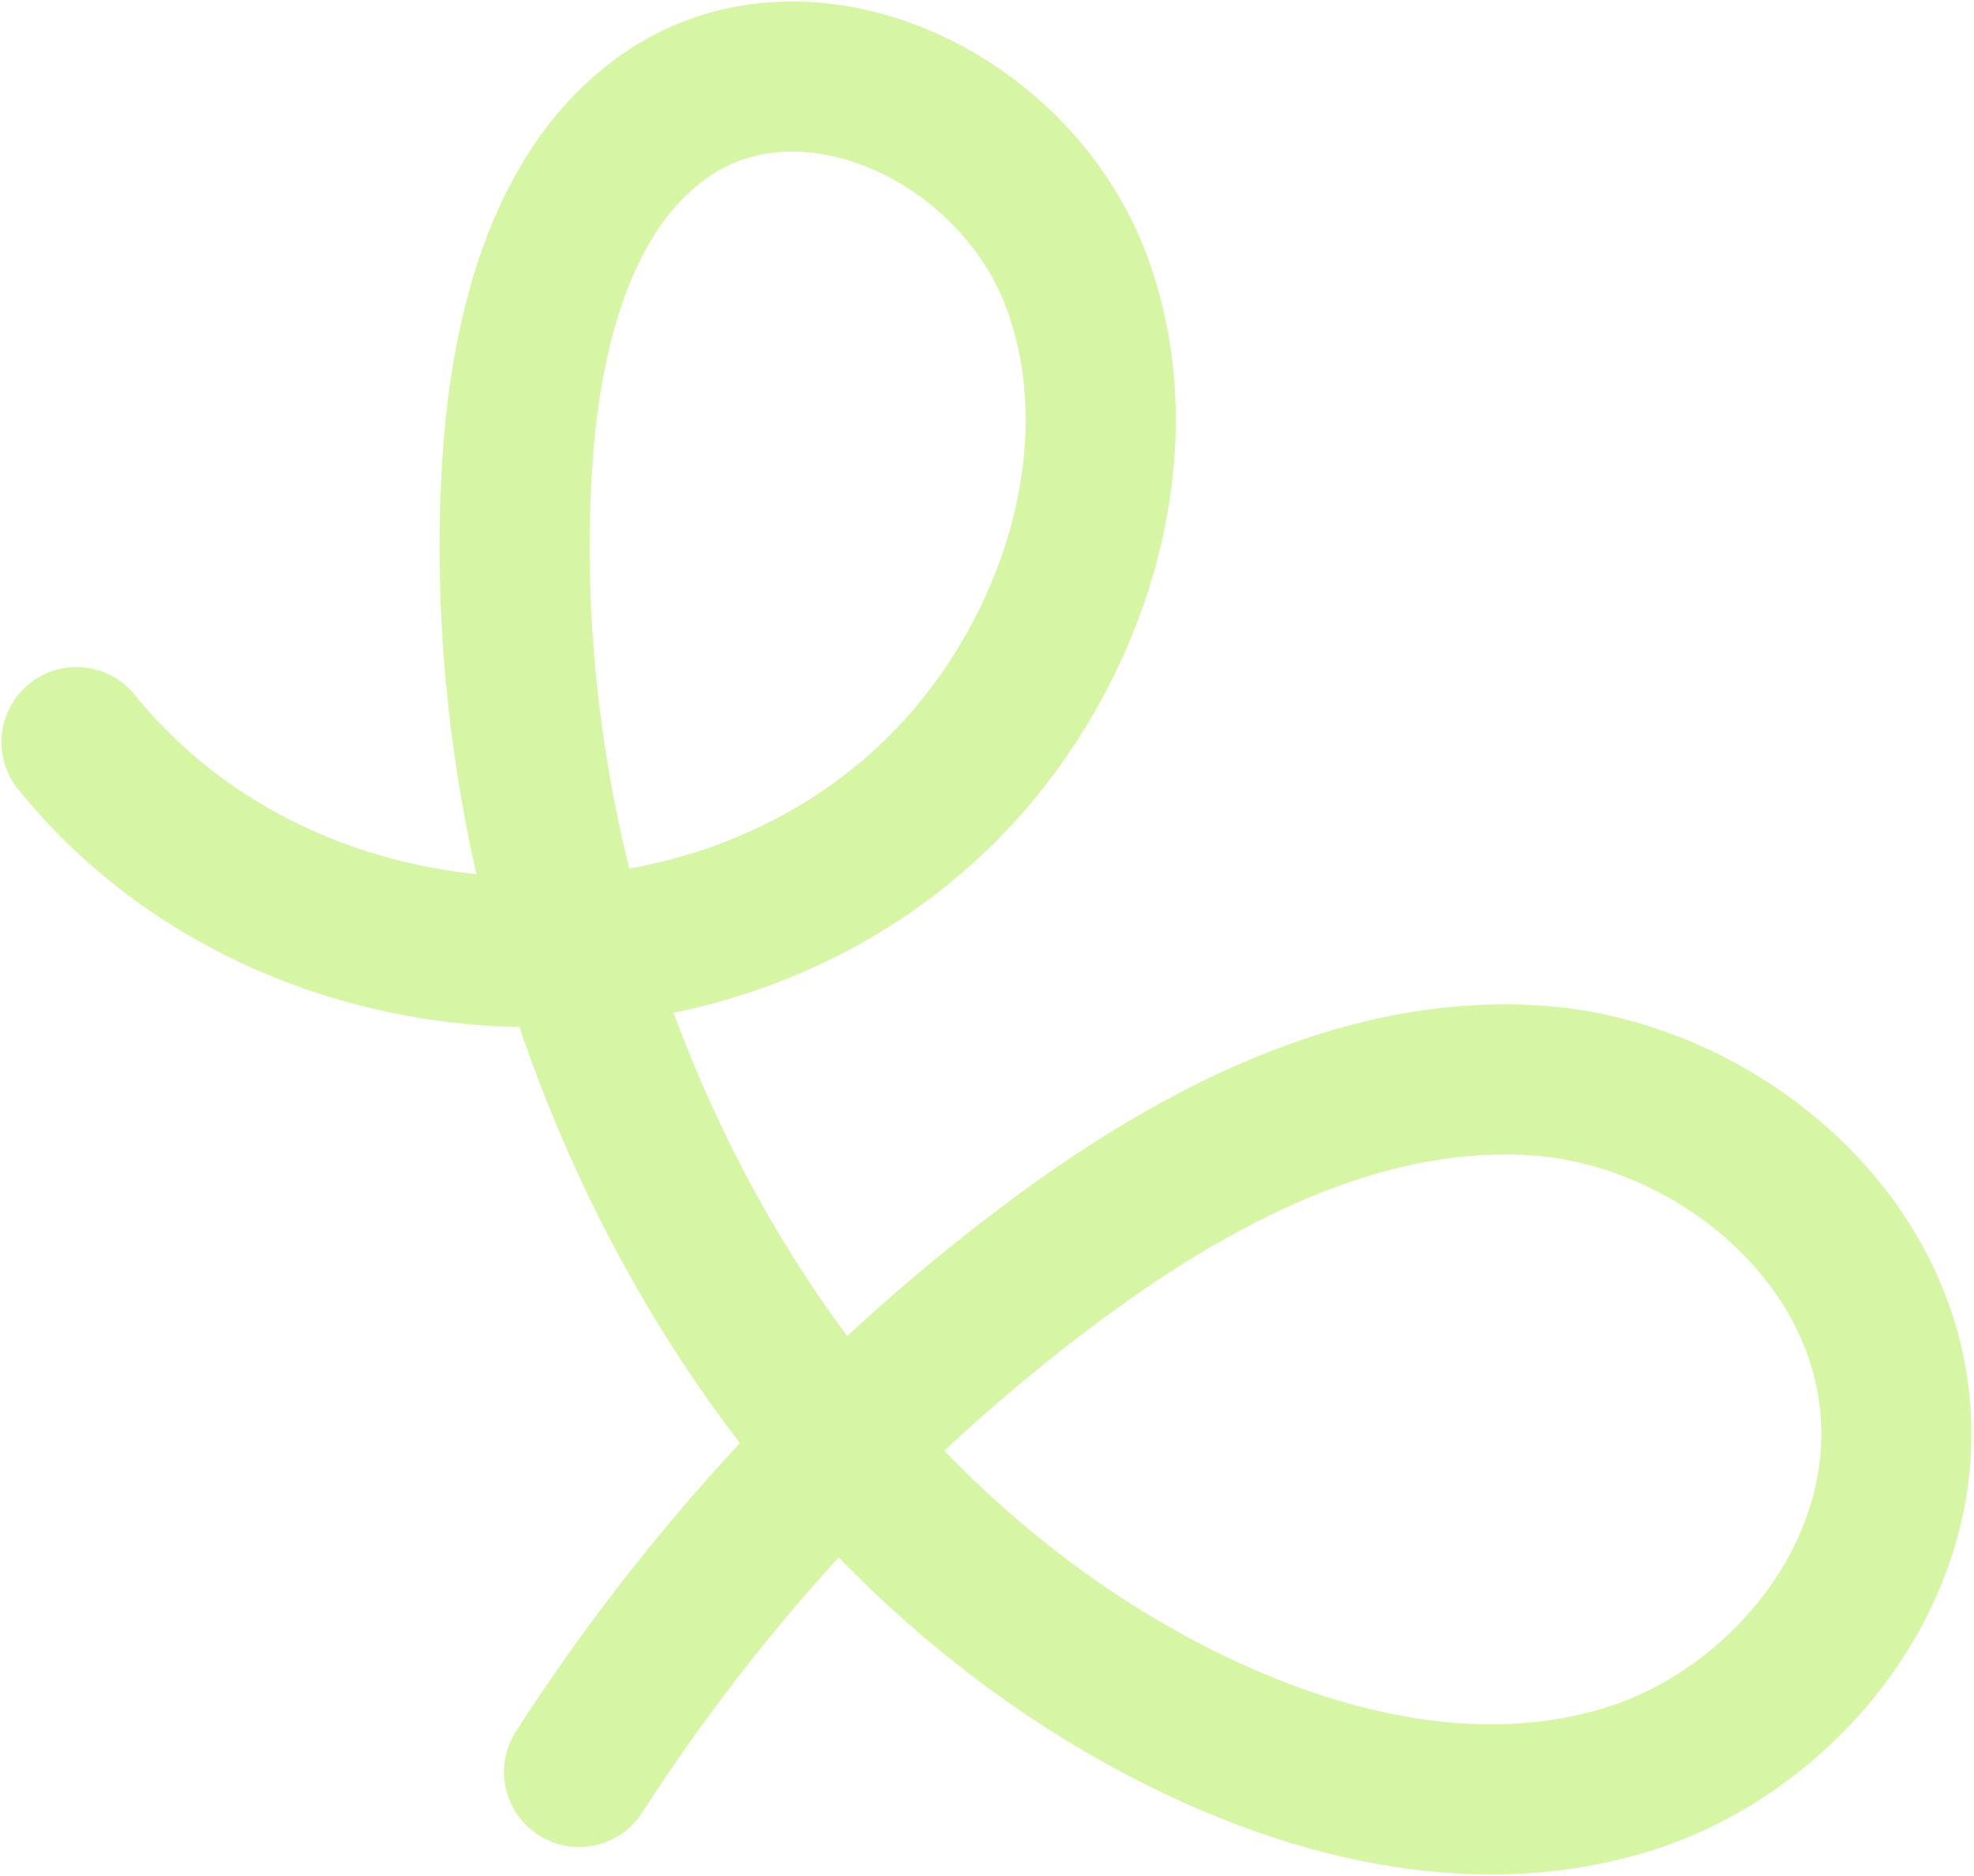 <?xml version="1.0" encoding="UTF-8"?> <svg xmlns="http://www.w3.org/2000/svg" width="263" height="250" viewBox="0 0 263 250" fill="none"><path d="M10.19 98.873C38.864 134.387 96.656 136.459 127.496 103.077C143.181 86.094 151.648 59.861 143.498 37.678C135.338 15.496 107.53 2.369 88.756 15.321C74.438 25.197 69.79 45.175 68.819 63.327C65.201 130.695 100.072 200.402 157.422 228.974C175.993 238.224 197.432 243.198 217.09 237.004C236.749 230.809 253.501 211.242 252.626 189.408C251.625 164.426 228.041 145.494 204.62 143.956C181.199 142.417 158.788 154.273 139.611 168.682C115.266 186.977 94.01 209.919 77.152 236.091" stroke="#C5F37F" stroke-opacity="0.7" stroke-width="20" stroke-miterlimit="10" stroke-linecap="round"></path></svg> 